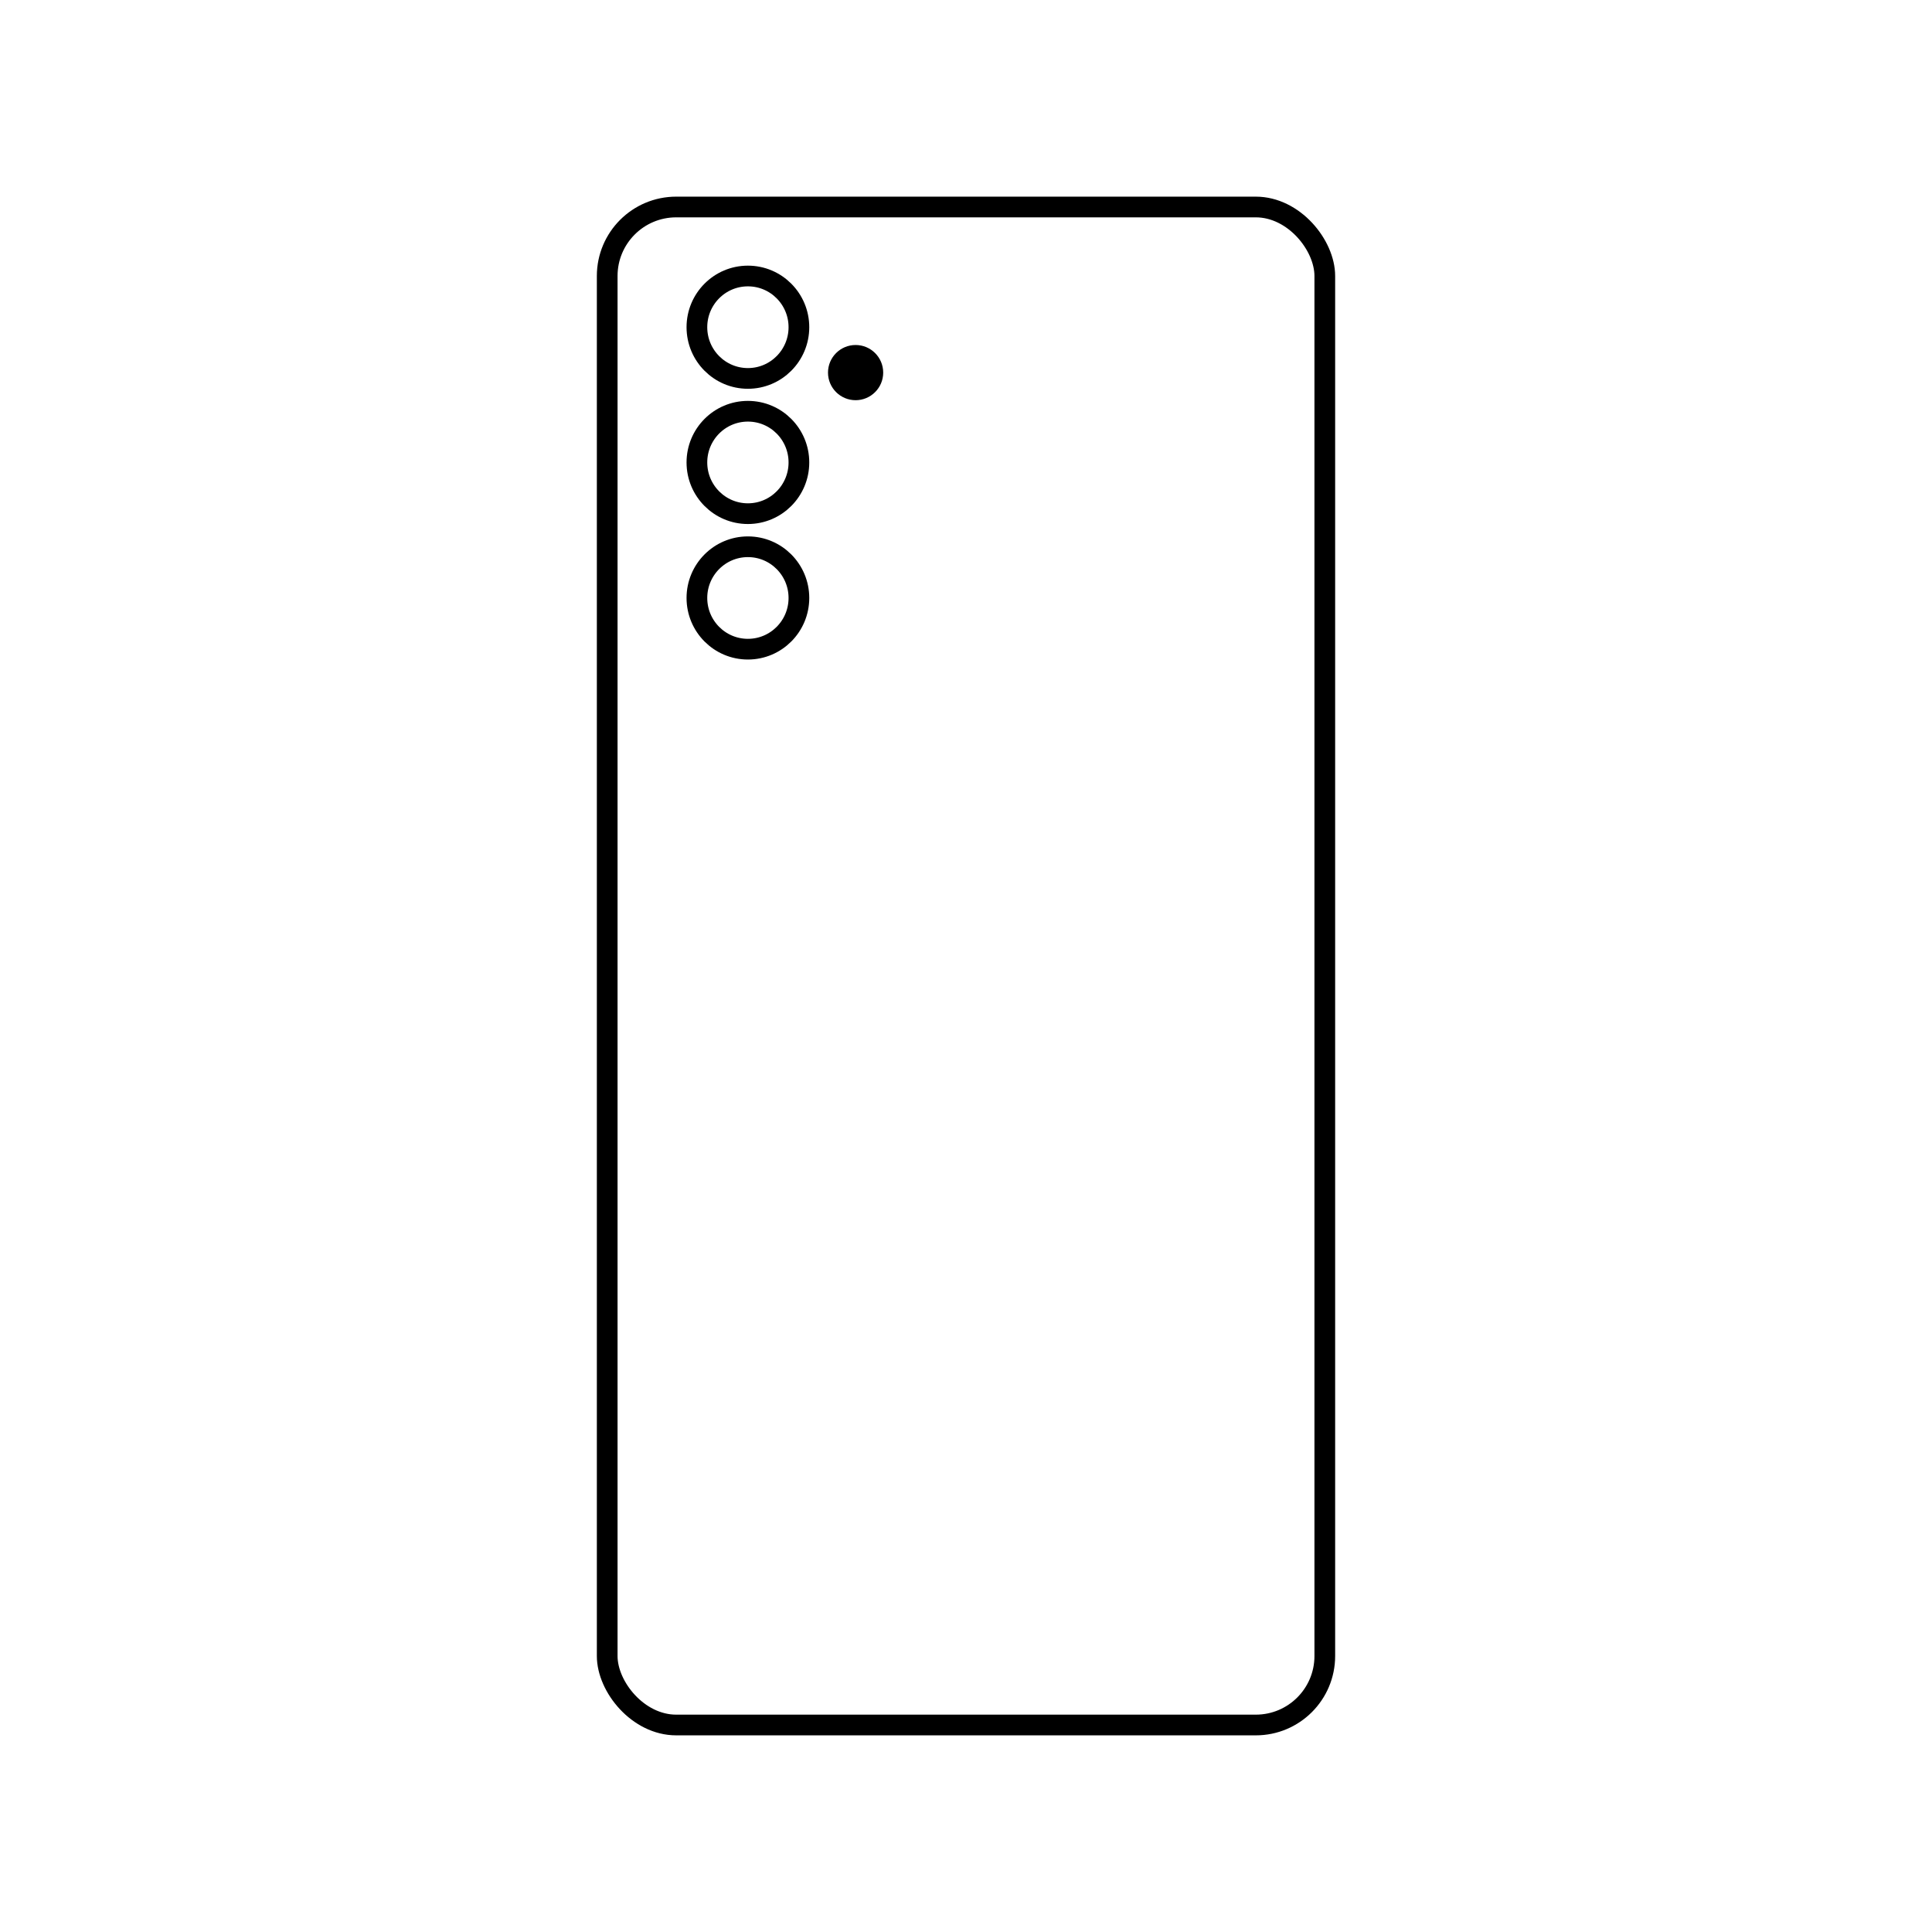 <svg xmlns:xlink="http://www.w3.org/1999/xlink" xmlns="http://www.w3.org/2000/svg" version="1.1" viewBox="0 0 70 70" height="70px" width="70px">
    <title>S24 Plus</title>
    <g fill-rule="evenodd" fill="none" stroke-width="1" stroke="none" id="search">
        <g transform="translate(-110, -330)" id="icon">
            <g transform="translate(110, 330)" id="S24-Plus">
                <rect height="70" width="70" y="0" x="0" fill="#FFFFFF" id="矩形"></rect>
                <g transform="translate(22, 7.5)" id="编组">
                    <rect rx="2.5" height="55" width="26" y="0" x="0" stroke-width="0.75" stroke="#000000" id="矩形"></rect>
                    <path stroke-width="0.75" stroke="#000000" id="形状结合" d="M5.098,6.211 C6.119,6.211 6.946,5.38 6.946,4.355 C6.946,3.331 6.119,2.5 5.098,2.5 C4.077,2.5 3.25,3.331 3.25,4.355 C3.25,5.38 4.077,6.211 5.098,6.211 Z M5.098,11.111 C6.119,11.111 6.946,10.28 6.946,9.255 C6.946,8.231 6.119,7.4 5.098,7.4 C4.077,7.4 3.25,8.231 3.25,9.255 C3.25,10.28 4.077,11.111 5.098,11.111 Z M5.098,16.021 C6.119,16.021 6.946,15.19 6.946,14.165 C6.946,13.141 6.119,12.31 5.098,12.31 C4.077,12.31 3.25,13.141 3.25,14.165 C3.25,15.19 4.077,16.021 5.098,16.021 Z"></path>
                    <circle r="1" cy="6" cx="9" fill="#000000" id="椭圆形"></circle>
                </g>
            </g>
        </g>
    </g>
</svg>